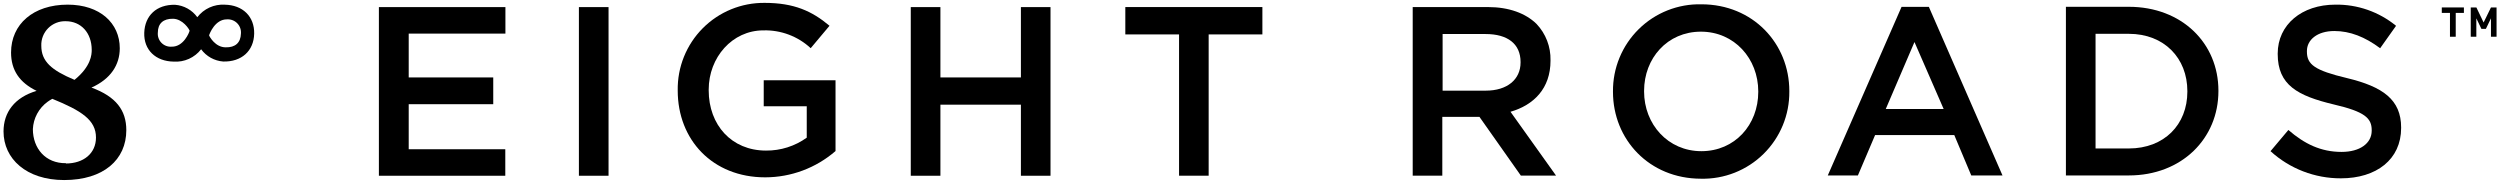 <svg width="650" height="48" viewBox="0 0 650 48" fill="none" xmlns="http://www.w3.org/2000/svg">
<path d="M638.49 3.356V9.553H636.991V3.356H634.866V1.935H640.615V3.356H638.49Z" fill="black"/>
<path d="M645.168 7.506L643.848 4.765V9.553H642.394V1.935H643.859L645.738 5.85L647.651 1.935H649.105V9.553H647.651V4.765L646.331 7.506H645.168Z" fill="black"/>
<path d="M590.336 39.306L594.978 33.792C599.172 37.427 603.434 39.497 608.814 39.497C613.58 39.497 616.644 37.26 616.644 33.982V33.859C616.644 30.727 614.888 29.038 606.745 27.148C597.416 24.91 592.204 22.137 592.204 14.049V13.926C592.204 6.409 598.468 1.208 607.181 1.208C612.931 1.117 618.527 3.067 622.975 6.711L618.837 12.539C614.899 9.597 611.007 8.065 606.935 8.065C602.461 8.065 599.799 10.38 599.799 13.255V13.423C599.799 16.779 601.801 18.3 610.257 20.313C619.53 22.55 624.295 25.906 624.295 33.154V33.277C624.295 41.477 617.841 46.365 608.635 46.365C601.867 46.387 595.336 43.868 590.336 39.306Z" fill="black"/>
<path d="M537.137 1.767H553.49C567.271 1.767 576.79 11.23 576.79 23.568V23.691C576.79 35.995 567.271 45.615 553.49 45.615H537.137V1.767ZM544.843 8.792V38.602H553.49C562.696 38.602 568.714 32.405 568.714 23.826V23.691C568.714 15.112 562.696 8.792 553.49 8.792H544.843Z" fill="black"/>
<path d="M494.407 1.778H501.499L520.649 45.615H512.528L508.11 35.112H487.528L483.054 45.615H475.224L494.407 1.778ZM505.347 28.333L497.763 10.928L490.302 28.333H505.347Z" fill="black"/>
<path d="M419.374 23.893V23.77C419.347 20.759 419.926 17.774 421.077 14.992C422.227 12.21 423.924 9.688 426.069 7.575C428.213 5.462 430.76 3.801 433.559 2.692C436.357 1.583 439.351 1.048 442.36 1.119C455.783 1.119 465.224 11.331 465.224 23.669V23.792C465.253 26.804 464.676 29.791 463.527 32.576C462.379 35.361 460.681 37.886 458.537 40.001C456.392 42.117 453.844 43.779 451.044 44.89C448.244 46 445.249 46.536 442.237 46.465C428.77 46.443 419.374 36.242 419.374 23.893ZM457.148 23.893V23.77C457.148 15.257 450.951 8.233 442.237 8.233C433.523 8.233 427.461 15.123 427.461 23.646V23.77C427.461 32.293 433.658 39.306 442.36 39.306C451.063 39.306 457.148 32.438 457.148 23.893Z" fill="black"/>
<path d="M367.304 1.834H386.846C392.36 1.834 396.678 3.468 399.497 6.219C401.907 8.763 403.214 12.157 403.132 15.66V15.783C403.132 22.987 398.803 27.304 392.729 29.06L404.575 45.66H395.425L384.653 30.38H375V45.682H367.304V1.834ZM386.32 23.568C391.834 23.568 395.347 20.694 395.347 16.242V16.119C395.347 11.421 391.991 8.848 386.264 8.848H375.078V23.568H386.32Z" fill="black"/>
<path d="M306.555 8.949H292.584V1.834H328.221V8.949H314.251V45.682H306.555V8.949Z" fill="black"/>
<path d="M236.801 1.846H244.508V20.134H265.436V1.846H273.132V45.694H265.436V27.215H244.508V45.694H236.801V1.846Z" fill="black"/>
<path d="M176.208 23.557V23.49C176.159 20.5 176.709 17.531 177.826 14.758C178.944 11.985 180.606 9.463 182.715 7.343C184.823 5.223 187.335 3.548 190.102 2.415C192.87 1.283 195.836 0.716 198.825 0.749C206.465 0.749 211.13 2.886 215.671 6.7L210.783 12.528C207.445 9.434 203.028 7.772 198.479 7.897C190.391 7.897 184.262 14.911 184.262 23.3V23.49C184.262 32.506 190.213 39.15 199.161 39.15C202.959 39.184 206.668 38.008 209.754 35.794V27.629H198.568V20.861H217.237V39.273C212.16 43.674 205.668 46.1 198.949 46.107C185.235 46.107 176.208 36.331 176.208 23.557Z" fill="black"/>
<path d="M150.515 1.846H158.221V45.694H150.515V1.846Z" fill="black"/>
<path d="M98.512 1.846H131.409V8.736H106.264V20.134H128.244V27.092H106.264V38.803H131.376V45.694H98.512V1.846Z" fill="black"/>
<path d="M23.781 22.774C28.792 20.537 31.141 16.846 31.141 12.55C31.141 6.029 25.995 1.208 17.595 1.208C8.647 1.208 2.875 6.298 2.875 13.658C2.875 18.277 5.112 21.488 9.519 23.624C3.781 25.324 0.917 29.217 0.917 34.172C0.917 41.275 6.846 46.812 16.678 46.812C26.913 46.812 32.841 41.532 32.841 33.848C32.841 28.702 30.201 25.123 23.781 22.774ZM17.069 5.515C21.052 5.515 23.848 8.512 23.848 12.998C23.848 14.116 23.714 17.259 19.374 20.761C13.389 18.255 10.738 15.973 10.738 11.89C10.707 11.049 10.85 10.209 11.156 9.425C11.463 8.64 11.927 7.927 12.521 7.329C13.114 6.731 13.824 6.262 14.607 5.95C15.389 5.638 16.227 5.489 17.069 5.515ZM17.137 42.427C11.857 42.506 8.546 38.602 8.546 33.557C8.611 32.164 8.989 30.803 9.651 29.576C10.313 28.348 11.243 27.285 12.371 26.465C12.764 26.181 13.175 25.924 13.602 25.694C21.152 28.77 24.955 31.186 24.955 35.761C24.955 39.899 21.7 42.506 17.137 42.506V42.427Z" fill="black"/>
<path d="M58.445 1.219C57.078 1.135 55.712 1.388 54.466 1.956C53.219 2.523 52.132 3.388 51.297 4.474C50.626 3.543 49.758 2.77 48.755 2.212C47.752 1.653 46.638 1.322 45.492 1.242C40.705 1.163 37.662 4.049 37.506 8.512C37.349 12.975 40.481 15.951 45.157 16.018C46.518 16.109 47.881 15.864 49.126 15.304C50.37 14.744 51.458 13.887 52.293 12.808C52.962 13.723 53.821 14.482 54.812 15.032C55.803 15.582 56.901 15.911 58.031 15.995C62.819 16.119 65.984 13.233 66.085 8.77C66.186 4.306 63.121 1.298 58.445 1.219ZM44.642 12.136C44.153 12.175 43.66 12.105 43.201 11.933C42.741 11.761 42.325 11.489 41.981 11.138C41.638 10.787 41.375 10.365 41.213 9.902C41.05 9.438 40.991 8.945 41.04 8.456C41.04 6.107 42.472 4.832 44.989 4.877C47.506 4.922 49.217 7.595 49.295 7.987C49.217 8.434 47.74 12.192 44.642 12.136ZM58.669 12.304C56.007 12.304 54.497 9.575 54.362 9.195C54.486 8.747 55.917 4.989 59.027 5.034C59.518 5.002 60.01 5.078 60.469 5.255C60.929 5.432 61.344 5.707 61.688 6.059C62.031 6.412 62.294 6.835 62.458 7.299C62.622 7.763 62.684 8.257 62.64 8.747C62.573 11.096 61.186 12.371 58.669 12.304Z" fill="black"/>
</svg>
